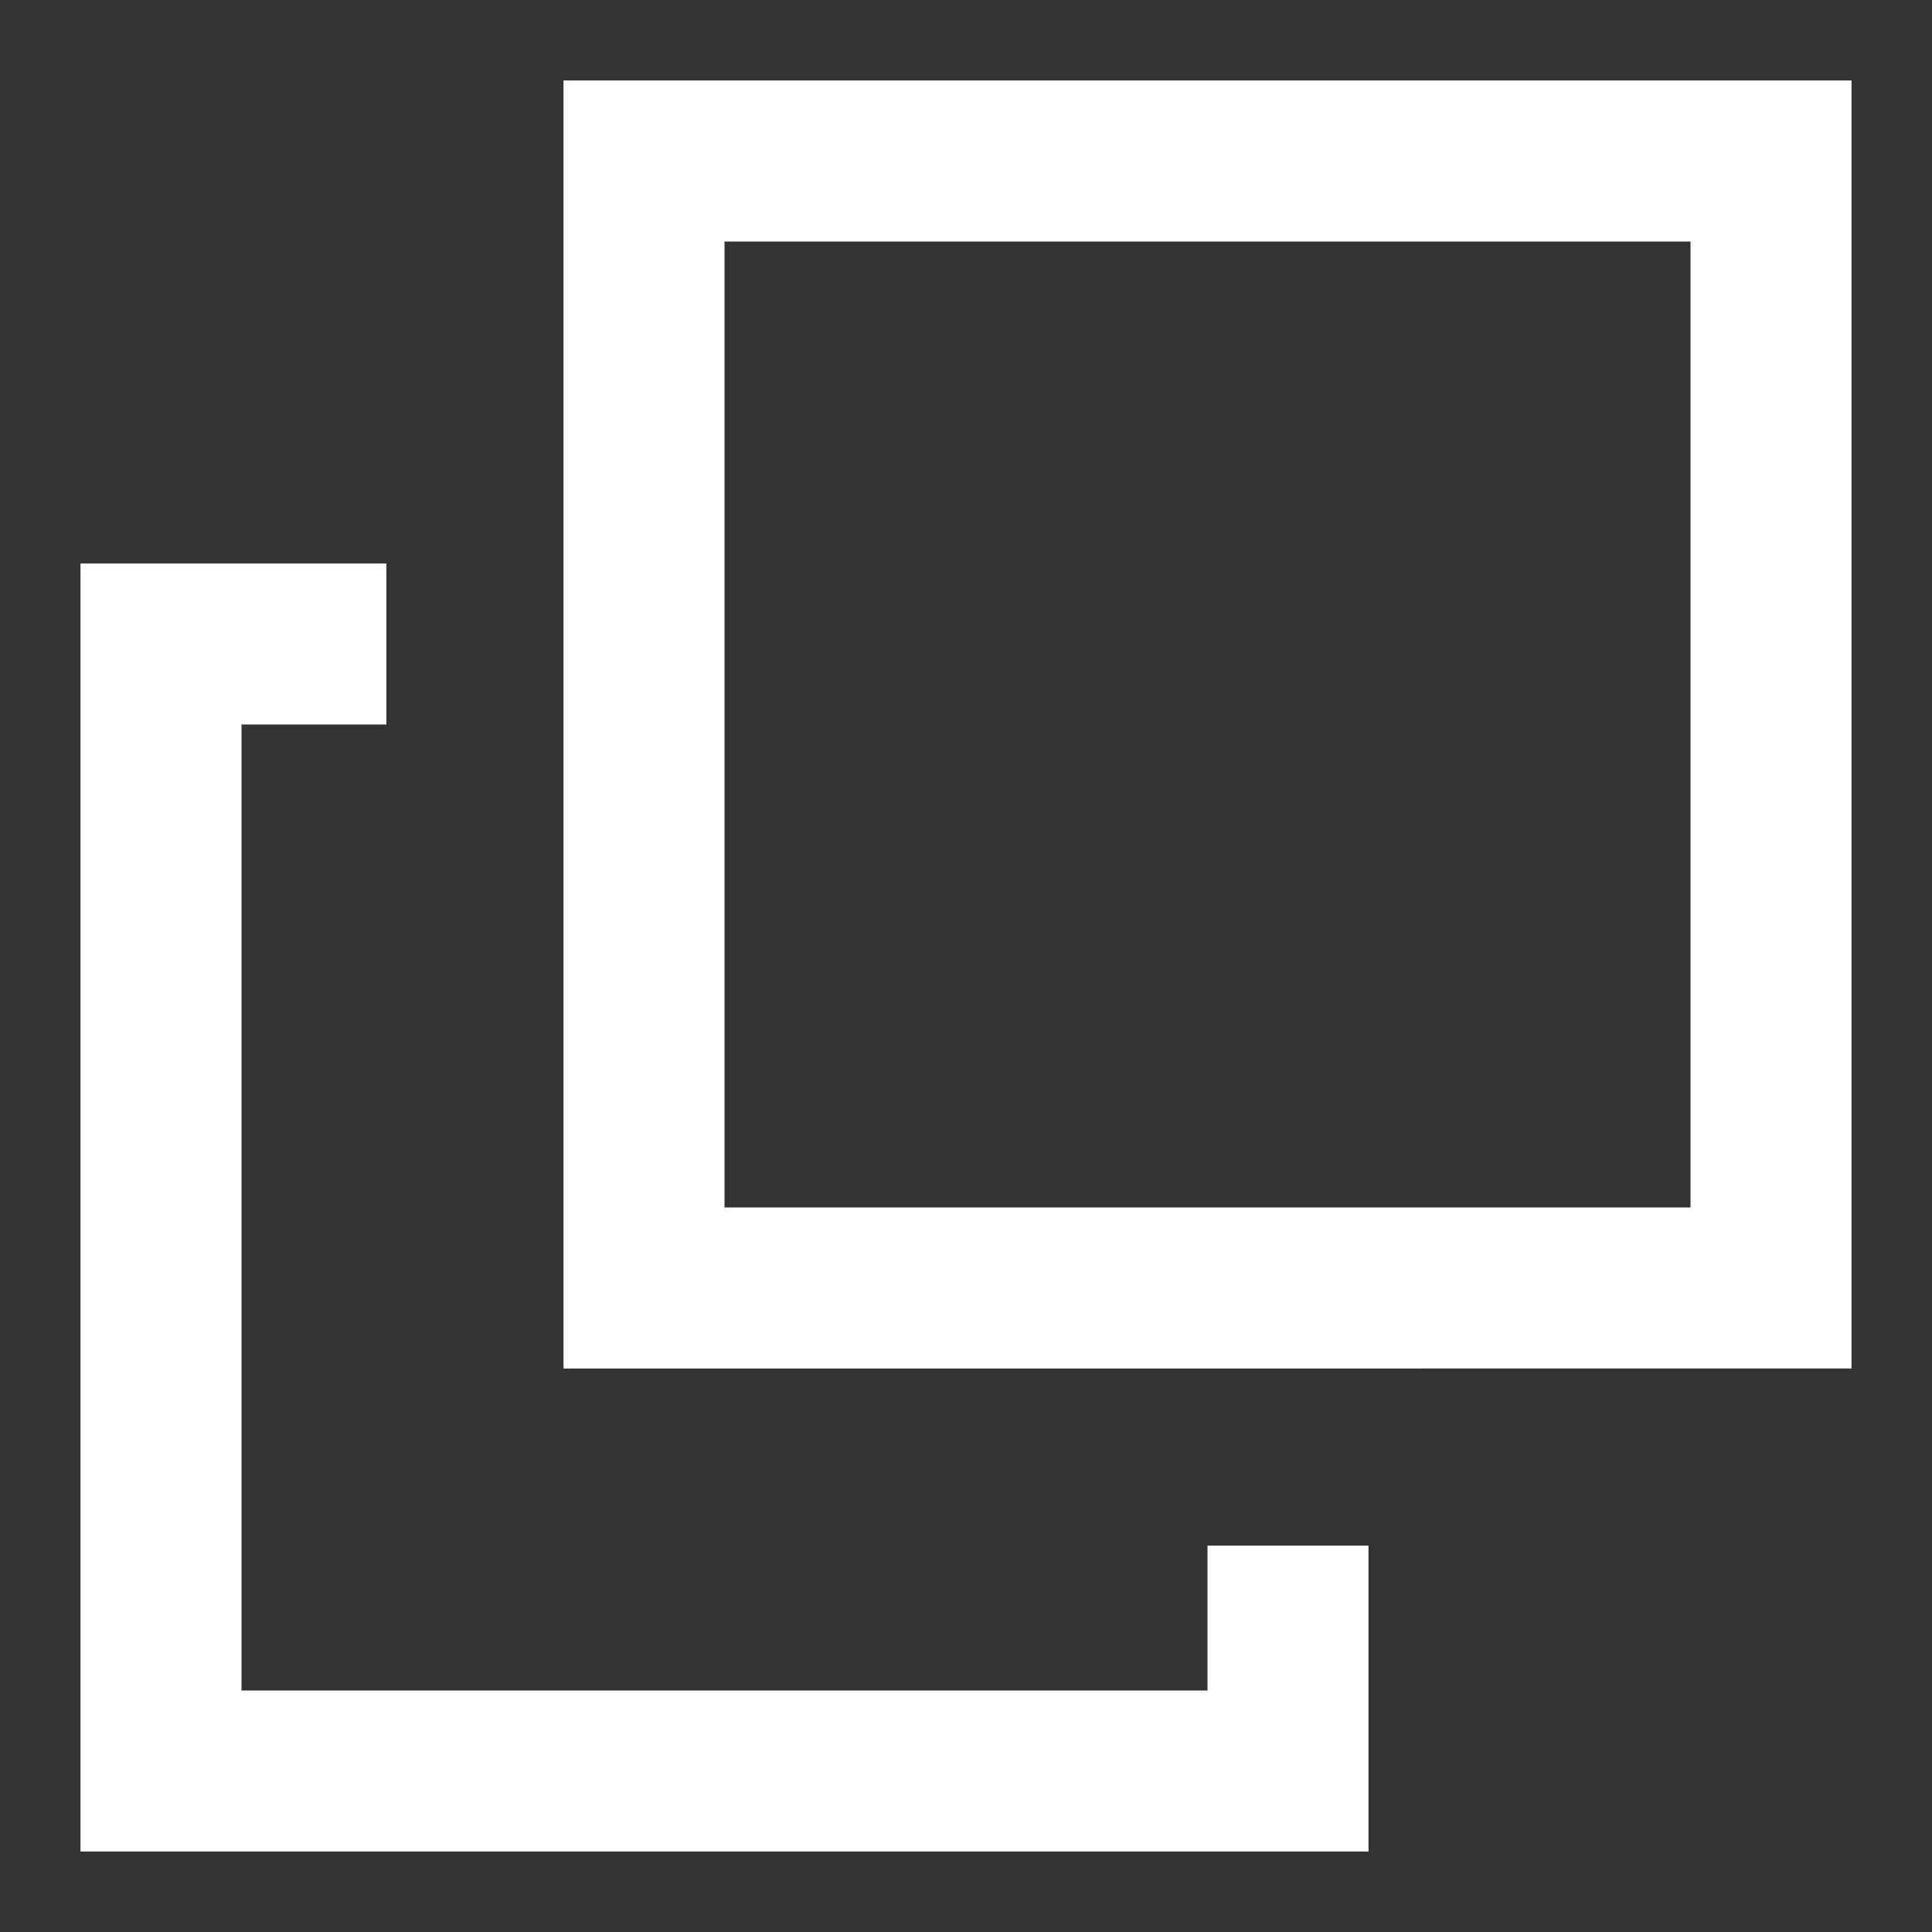 <svg width="12" height="12" xmlns="http://www.w3.org/2000/svg"><rect width="100%" height="100%" fill="#333333" stroke="none"/><g stroke="#FFF" fill="none" fill-rule="evenodd"><path d="M4 1h7v7H4z"/><path d="M8 9.6V11H1V4h1.4"/></g></svg>
